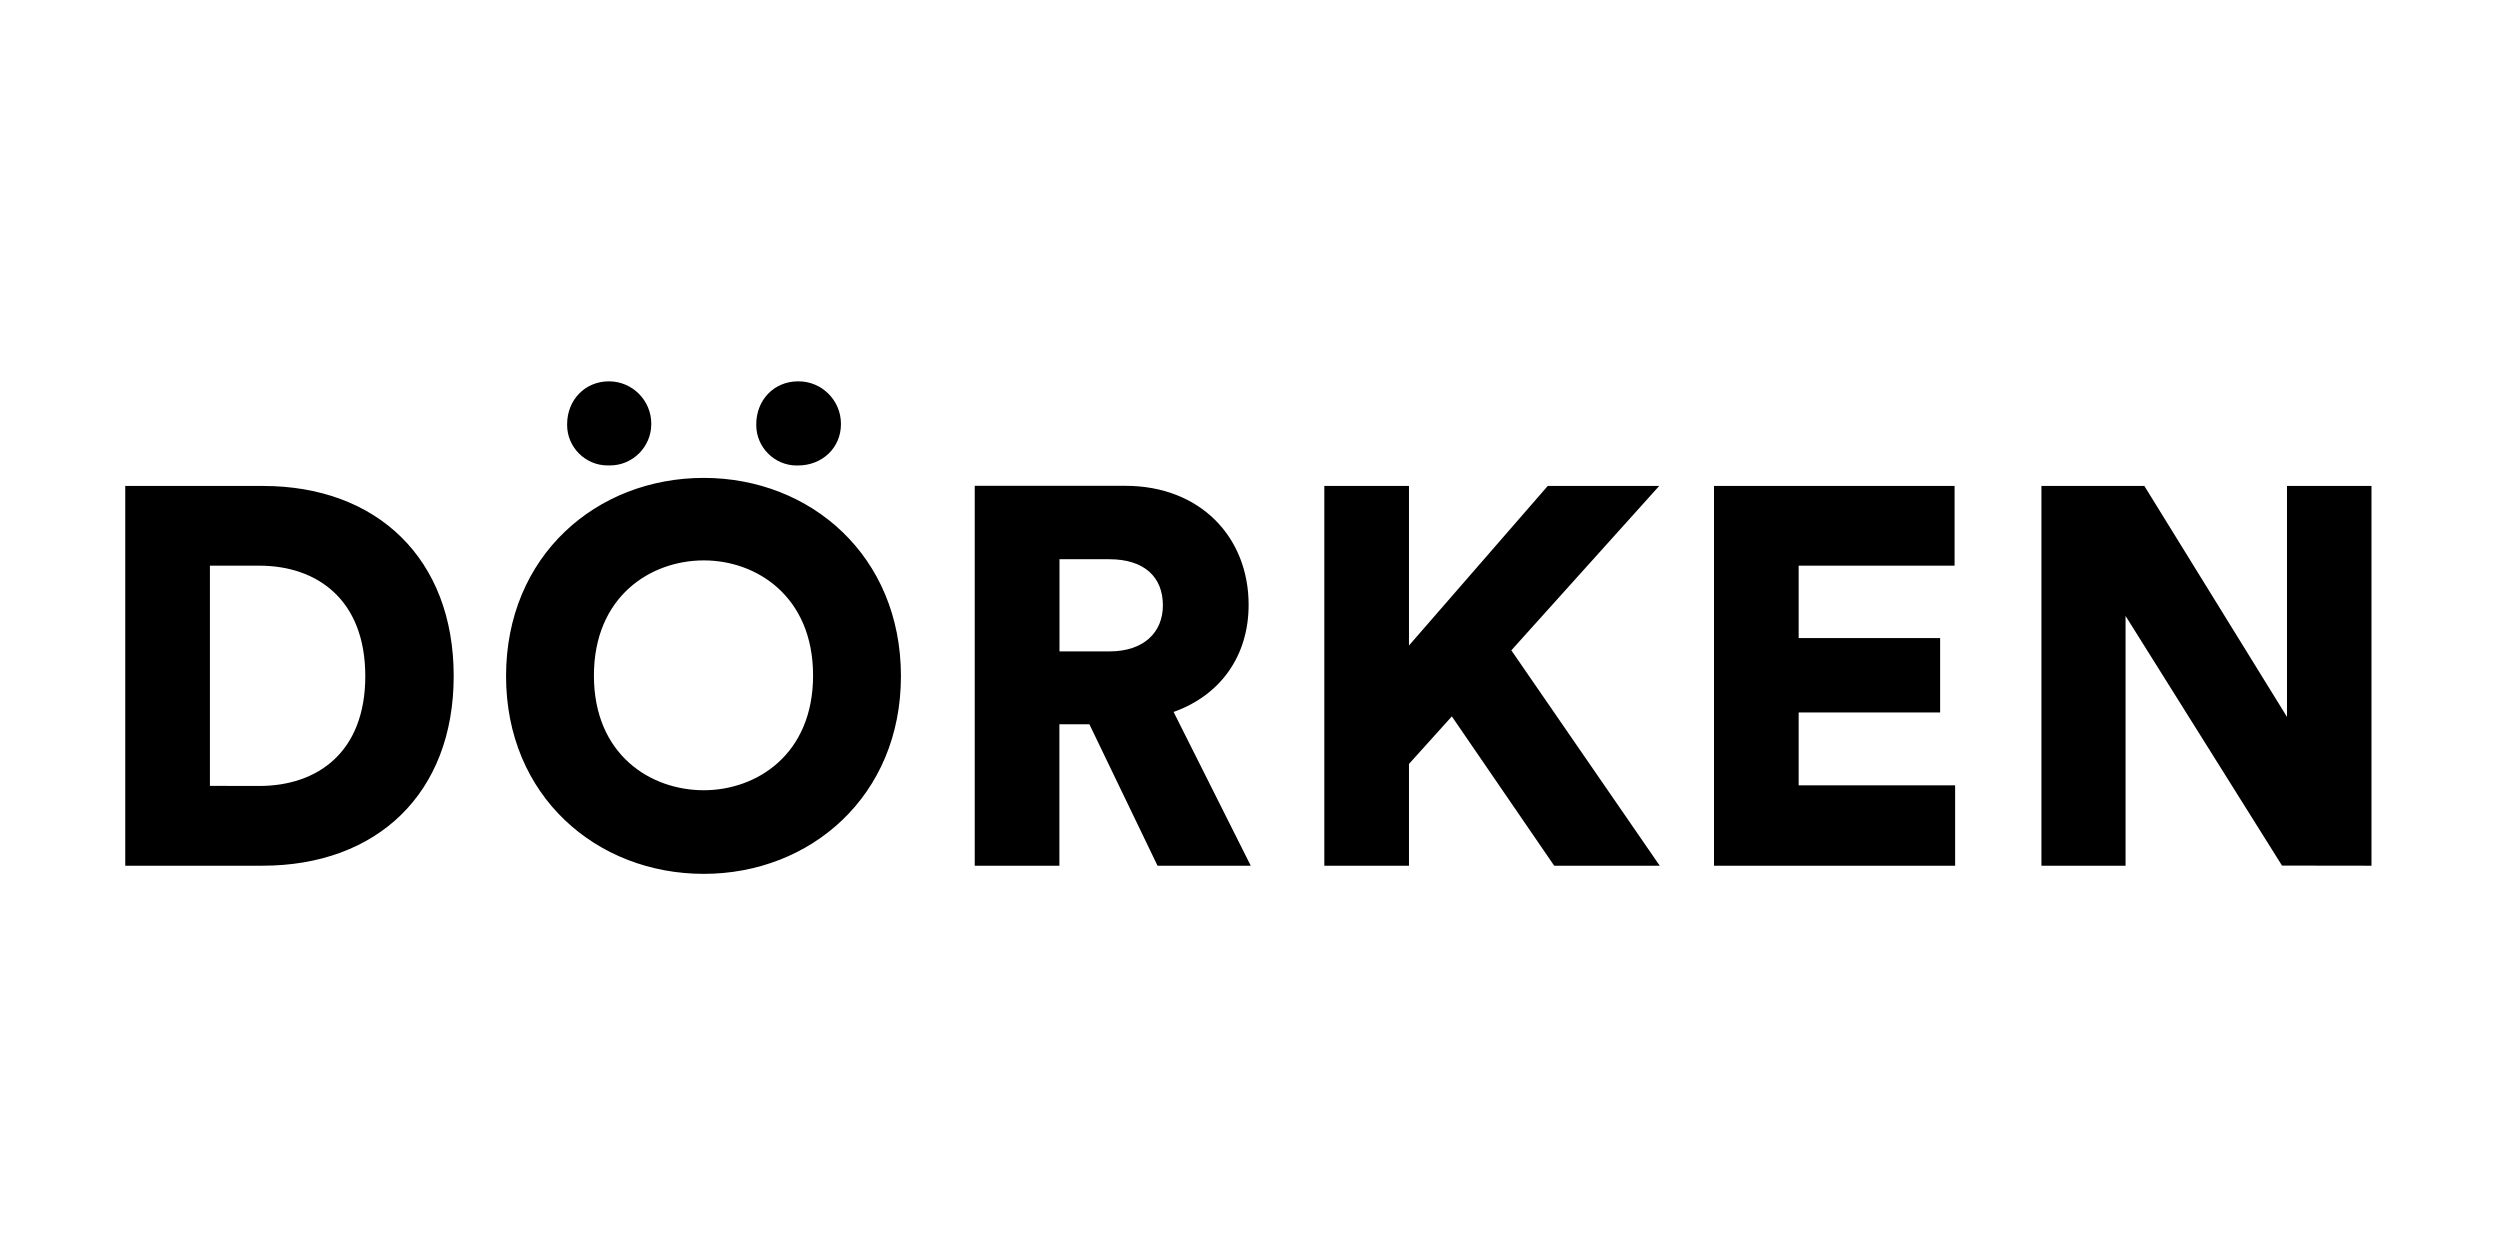 <svg xmlns="http://www.w3.org/2000/svg" xml:space="preserve" fill-rule="evenodd" stroke-linejoin="round" stroke-miterlimit="2" clip-rule="evenodd" viewBox="0 0 601 301">
  <g transform="translate(-650 -527)">
    <g id="doerken">
      <path fill="none" d="M0 0H600V400H0z" transform="matrix(1 0 0 .75 650.109 527.876)"/>
      <path fill-rule="nonzero" d="M708.66,152.81L708.66,33L682,33L682,105.86L637,33L604.53,33L604.53,152.81L631.07,152.81L631.07,74L680.43,152.77L708.66,152.81ZM577.3,152.81L577.3,127.46L527.94,127.46L527.94,104.46L572.57,104.46L572.57,81L527.94,81L527.94,58.15L577.13,58.15L577.13,33L501.23,33L501.23,152.81L577.3,152.81ZM450.81,152.81L484.11,152.81L437.29,84.86L483.94,33L448.78,33L405,83.34L405,33L378.29,33L378.29,152.81L405,152.81L405,120.7L418.52,105.7L450.81,152.81ZM294.74,85.2L294.74,56.12L310.46,56.12C321.46,56.12 327.36,61.7 327.36,70.66C327.36,79.11 321.45,85.2 310.46,85.2L294.74,85.2ZM325.67,152.81L355.08,152.81L330.74,104.3C345.45,99.06 354.41,86.72 354.41,70.49C354.41,49.19 339.19,32.96 315.53,32.96L268,32.96L268,152.81L294.71,152.81L294.71,108.18L304.17,108.18L325.67,152.81ZM120.14,93C120.14,130.87 148.71,155.38 182.51,155.38C216.15,155.38 244.72,130.87 244.72,93C244.72,55 216.15,30.46 182.51,30.46C148.71,30.46 120.14,54.97 120.14,93M147.86,92.83C147.86,67.83 165.78,56.49 182.51,56.49C199.08,56.46 217,67.78 217,92.8C217,117.82 199.08,129 182.51,129C165.78,129 147.86,117.84 147.86,92.82M199.08,13.54C199.078,13.626 199.077,13.712 199.077,13.797C199.077,20.792 204.833,26.547 211.827,26.547C211.972,26.547 212.116,26.545 212.26,26.54C219.87,26.54 225.79,20.96 225.79,13.54C225.791,13.476 225.791,13.413 225.791,13.349C225.791,6.025 219.765,-0.001 212.441,-0.001C212.381,-0.001 212.32,-0.001 212.26,0C204.66,0 199.08,5.91 199.08,13.52M139.41,13.52C139.408,13.606 139.407,13.692 139.407,13.777C139.407,20.772 145.163,26.527 152.157,26.527C152.302,26.527 152.446,26.525 152.59,26.52C152.71,26.523 152.83,26.525 152.95,26.525C160.082,26.525 165.95,20.657 165.95,13.525C165.95,13.523 165.95,13.522 165.95,13.52C165.951,13.45 165.952,13.38 165.952,13.31C165.952,6.008 159.943,-0 152.642,-0C152.624,-0 152.607,-0 152.59,0C145,0 139.41,5.91 139.41,13.52M43.28,152.81C79.45,152.81 103.62,129.99 103.62,92.97C103.62,55.95 79.45,33 43.44,33L0,33L0,152.81L43.28,152.81ZM26.71,127.62L26.71,58.15L42.26,58.15C60.68,58.15 75.73,69 75.73,93C75.73,117 60.68,127.65 42.26,127.65L26.71,127.62Z" transform="matrix(.762 0 0 .762 680.109 618.676)"/>
    </g>
  </g>
</svg>

